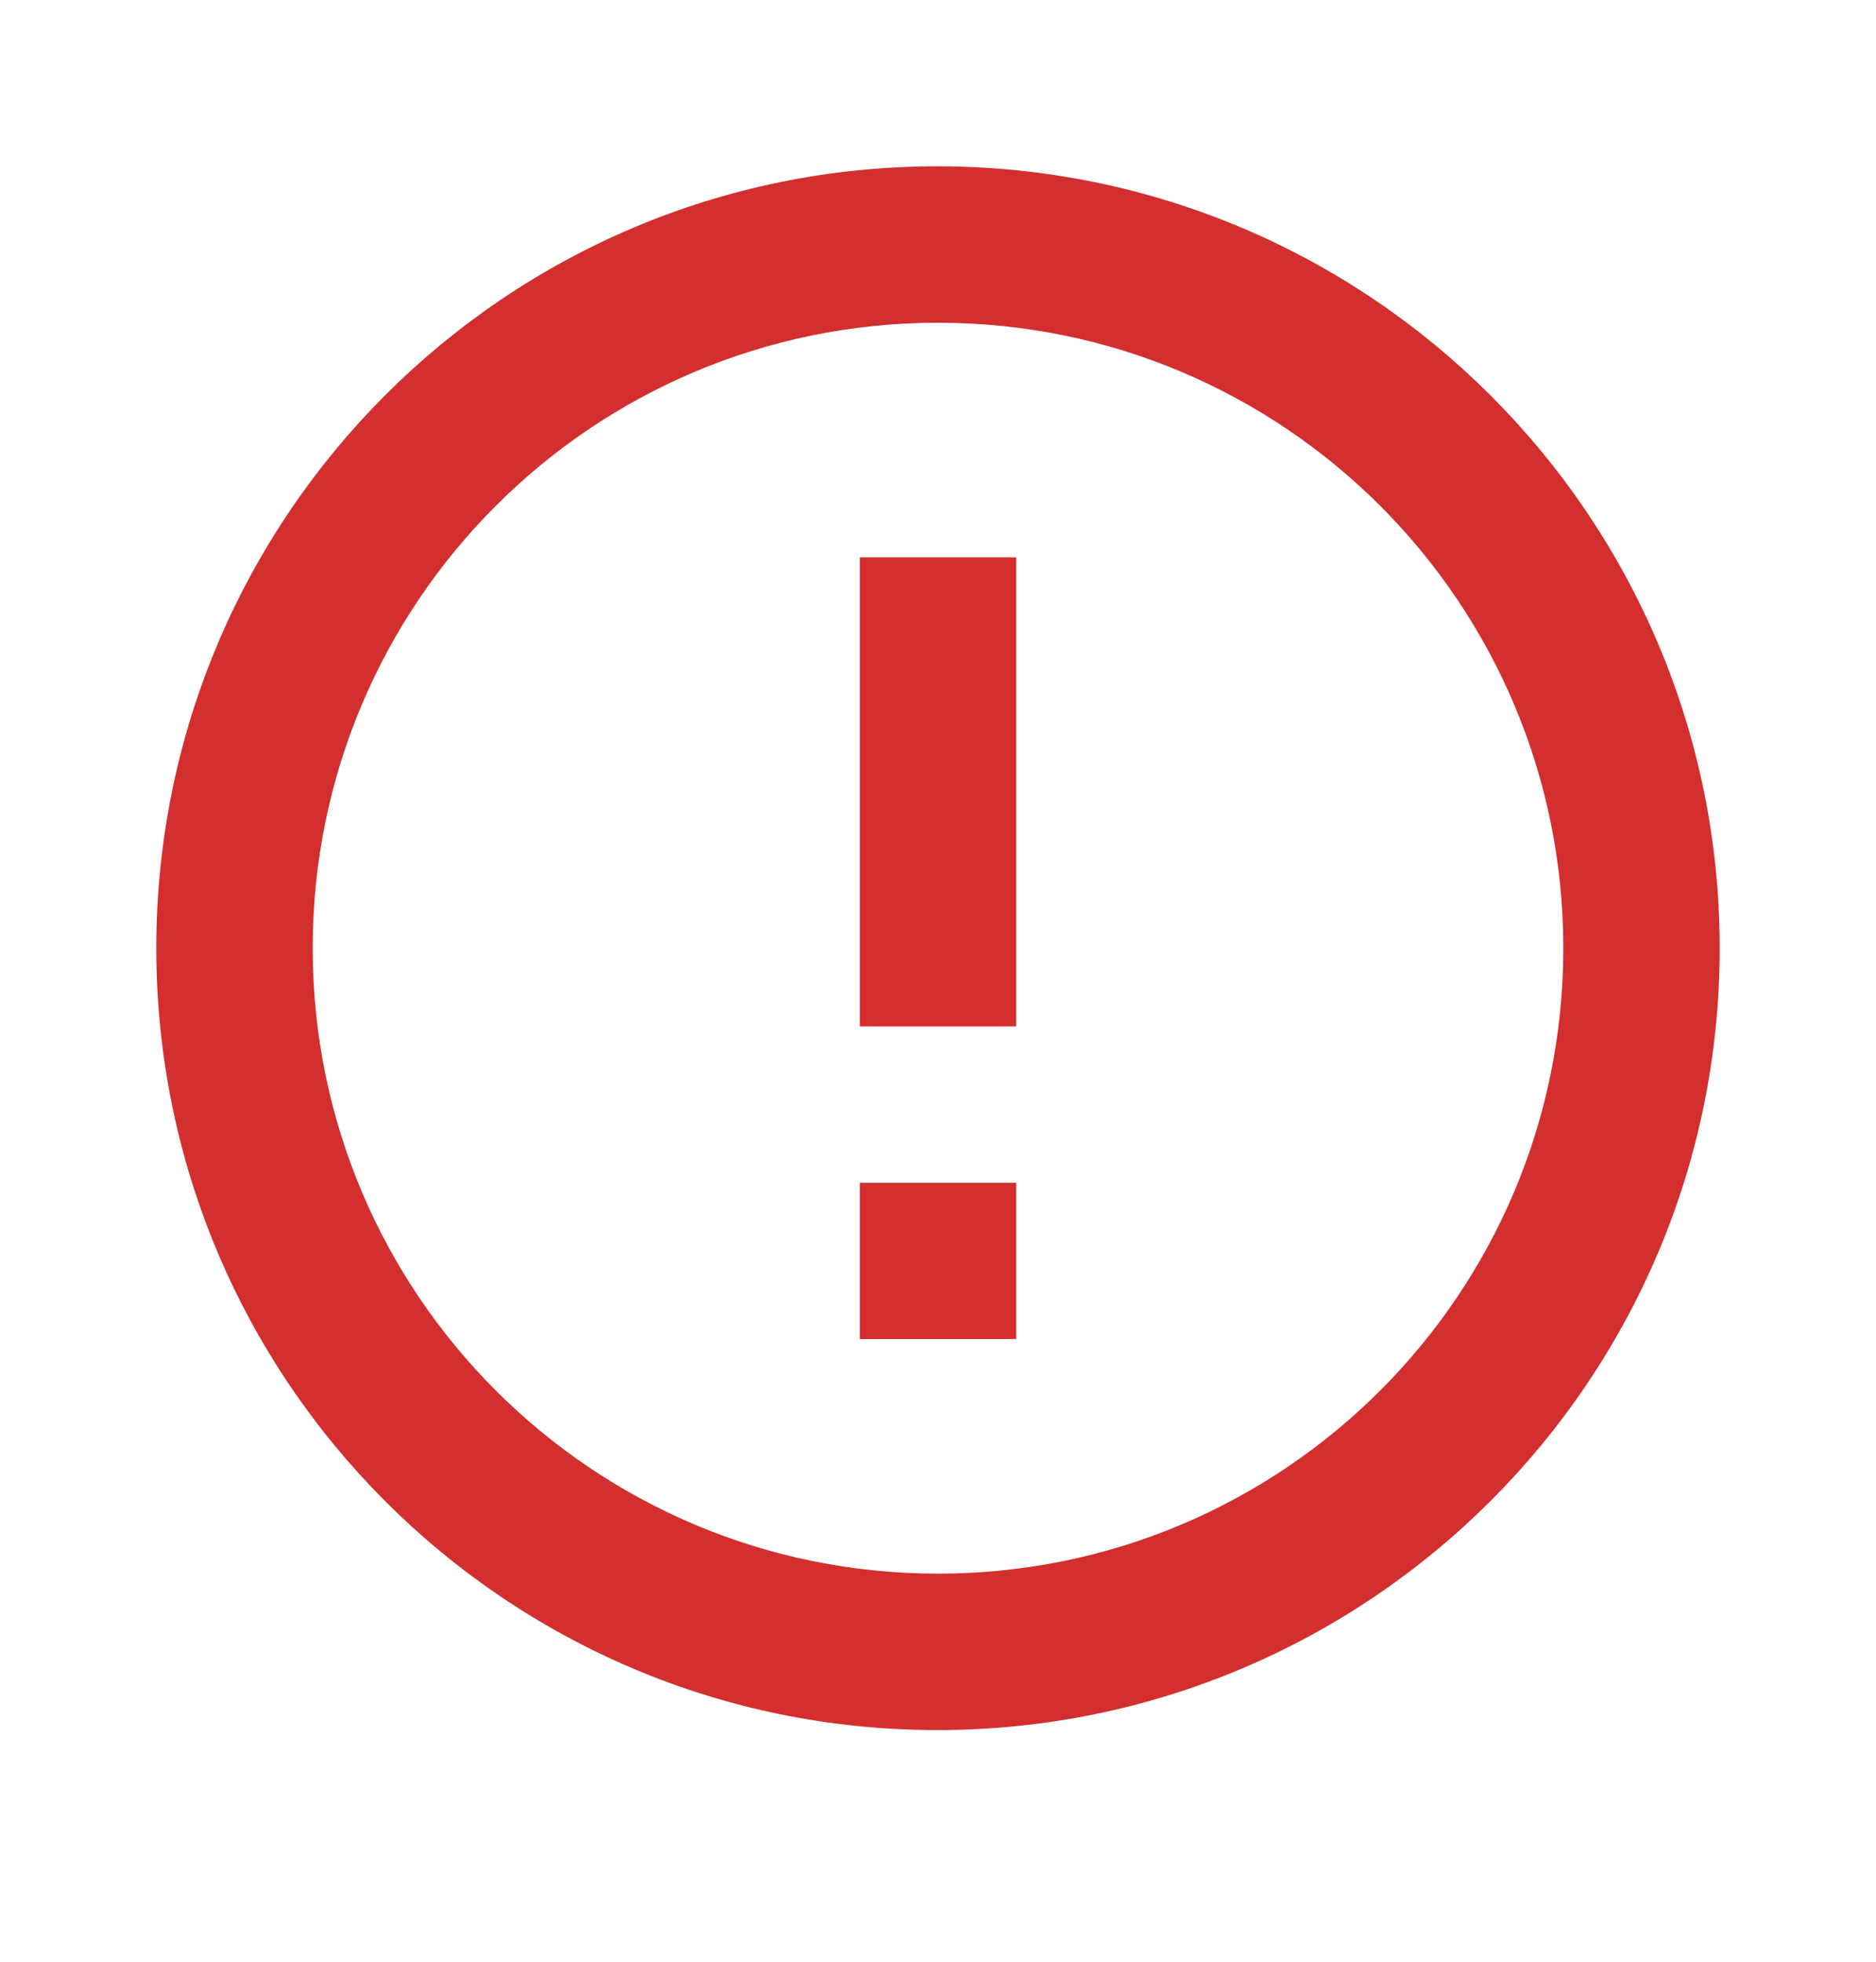 <svg width="22" height="23" viewBox="0 0 22 23" fill="none" xmlns="http://www.w3.org/2000/svg">
<g id="ErrorOutline">
<path id="Vector" d="M10.083 13.867H11.917V15.7H10.083V13.867ZM10.083 6.534H11.917V12.034H10.083V6.534ZM10.991 1.95C5.931 1.95 1.833 6.057 1.833 11.117C1.833 16.177 5.931 20.284 10.991 20.284C16.06 20.284 20.167 16.177 20.167 11.117C20.167 6.057 16.06 1.95 10.991 1.95ZM11 18.45C6.948 18.45 3.667 15.169 3.667 11.117C3.667 7.065 6.948 3.784 11 3.784C15.052 3.784 18.333 7.065 18.333 11.117C18.333 15.169 15.052 18.45 11 18.45Z" fill="#D32F2F"/>
</g>
</svg>

